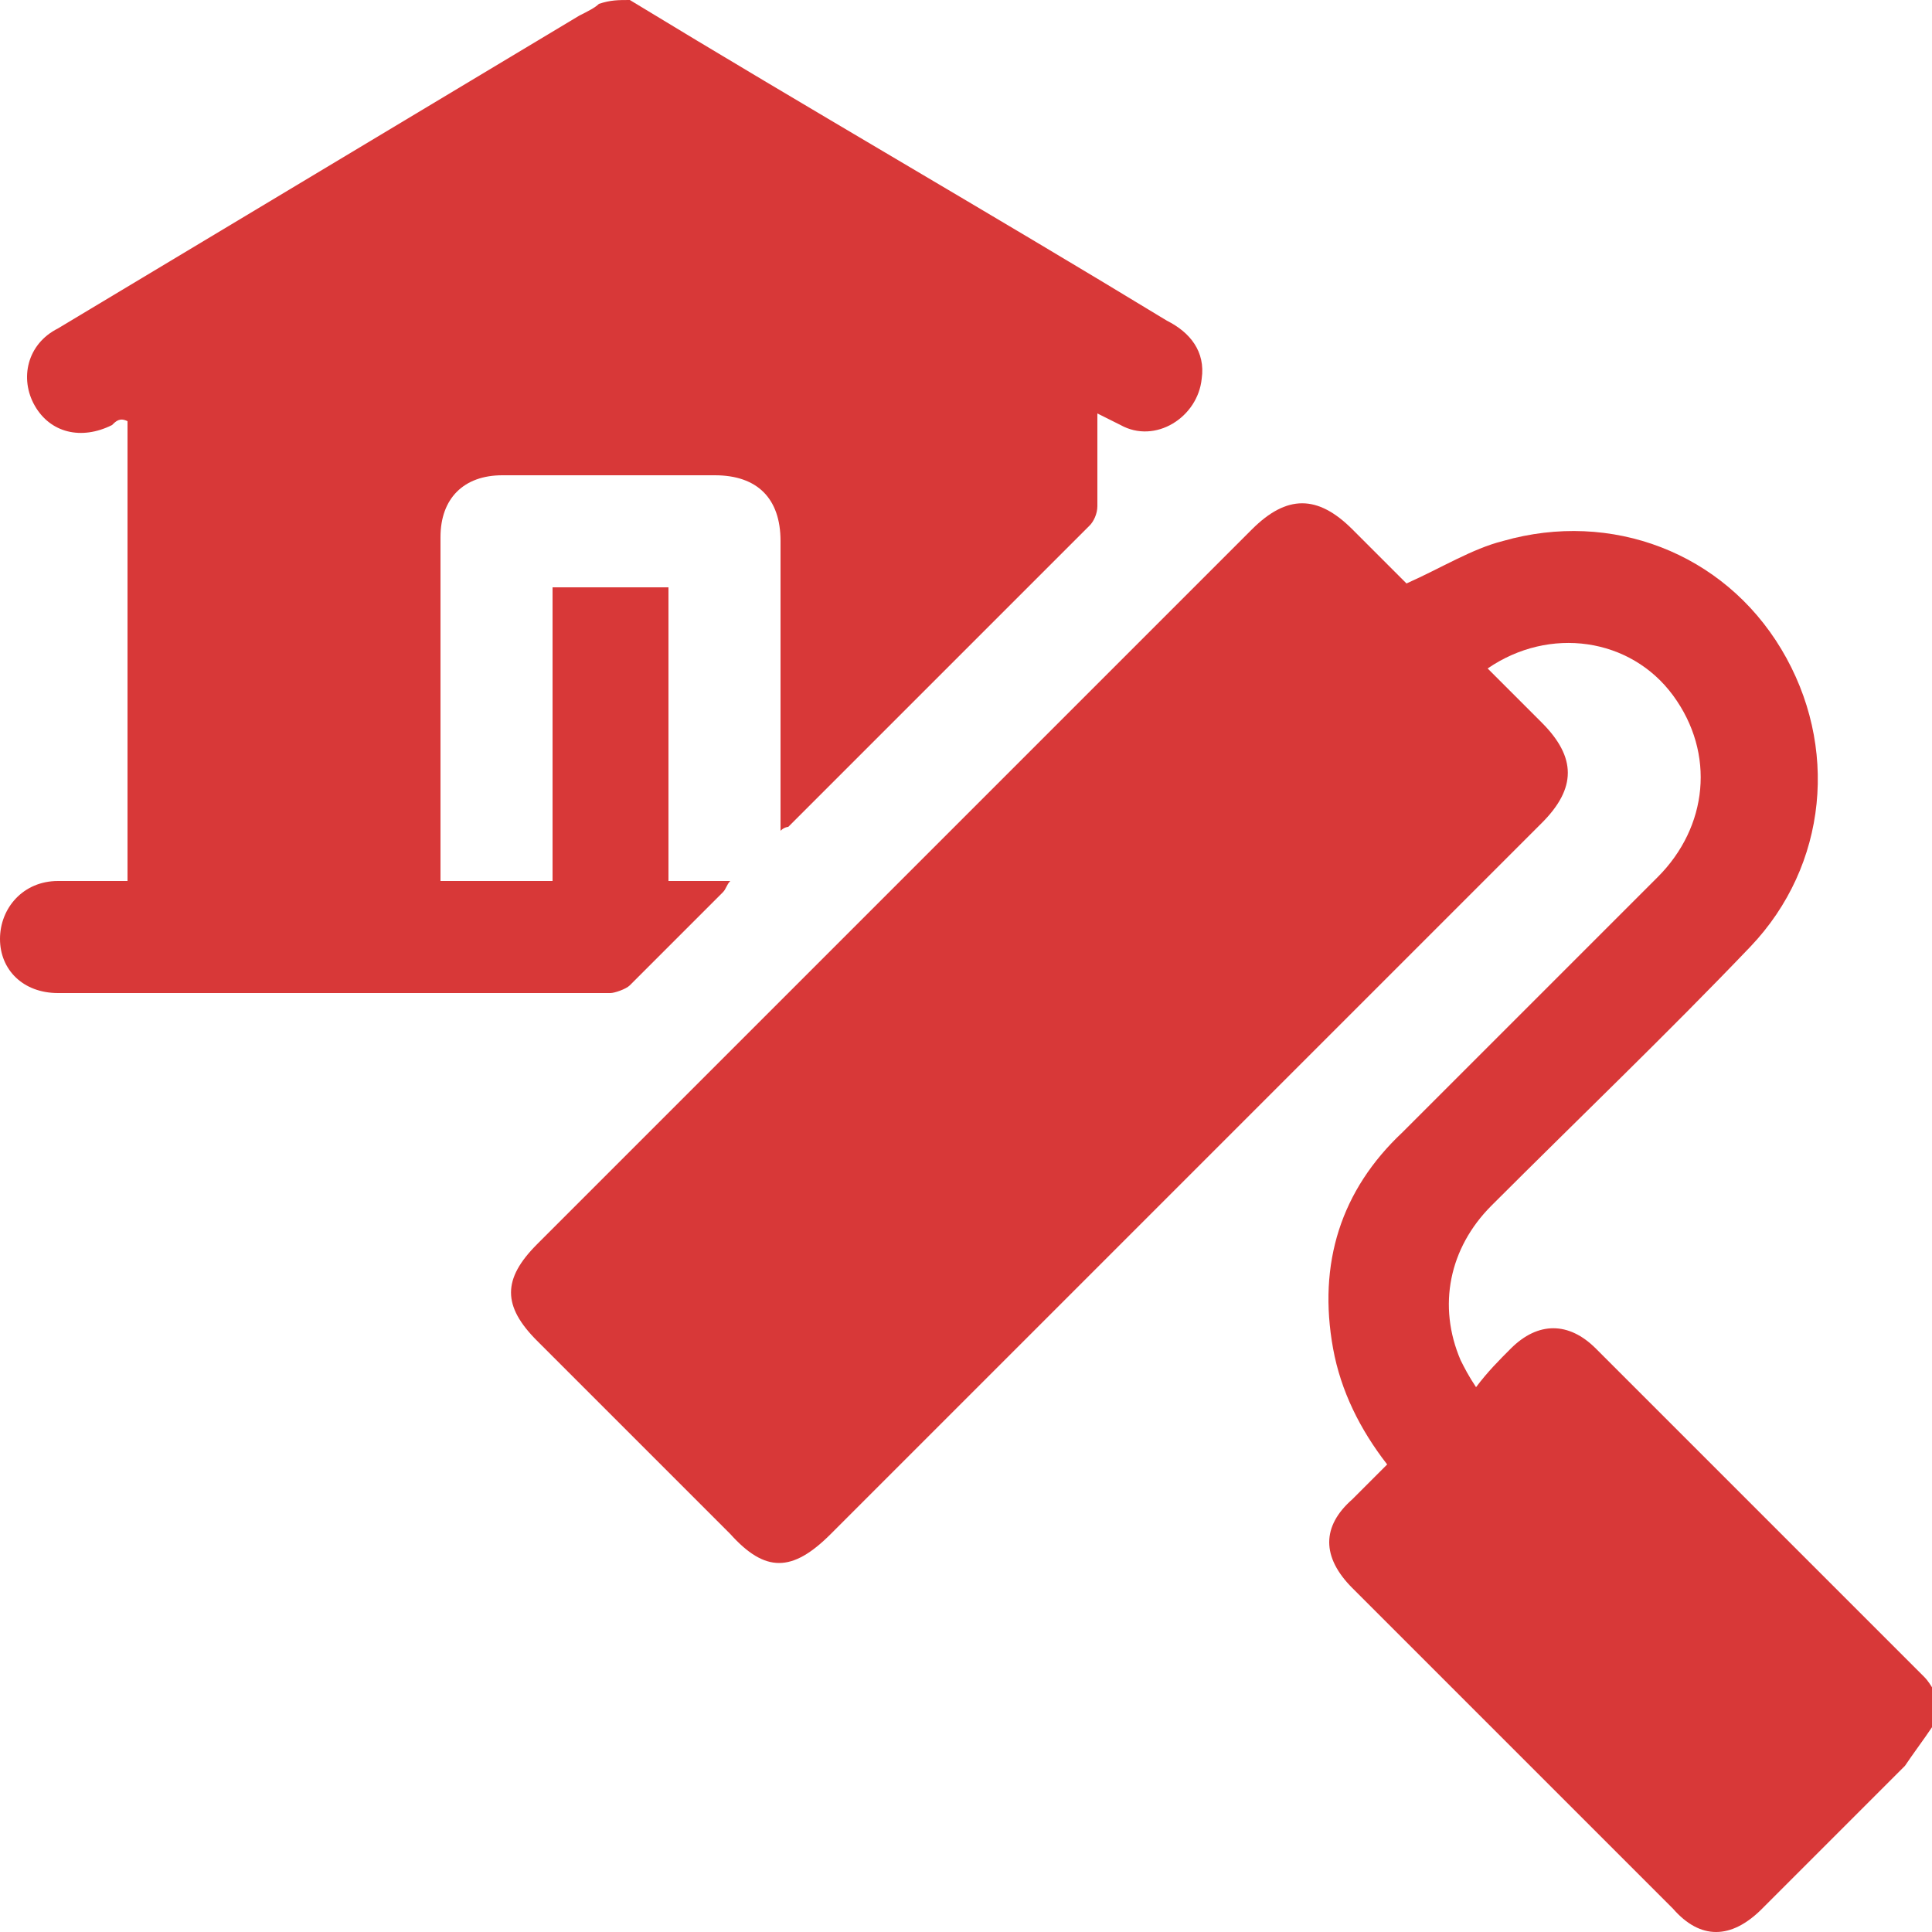 <?xml version="1.0" encoding="utf-8"?>
<!-- Generator: Adobe Illustrator 28.1.0, SVG Export Plug-In . SVG Version: 6.00 Build 0)  -->
<svg version="1.1" id="Layer_1" xmlns="http://www.w3.org/2000/svg" xmlns:xlink="http://www.w3.org/1999/xlink" x="0px" y="0px"
	 viewBox="0 0 50 50" style="enable-background:new 0 0 50 50;" xml:space="preserve">
<style type="text/css">
	.st0{fill:#D83838;}
</style>
<g>
	<path class="st0" d="M50,44.7c-0.2,0.3-0.5,0.7-0.7,1c-1.2,1.2-2.5,2.5-3.7,3.7c-0.8,0.8-1.6,0.8-2.3,0c-2.8-2.8-5.5-5.5-8.3-8.3
		c-0.8-0.8-0.8-1.6,0-2.3c0.3-0.3,0.6-0.6,0.9-0.9c-0.7-0.9-1.2-1.9-1.4-3c-0.4-2.2,0.2-4.1,1.8-5.6c2.2-2.2,4.4-4.4,6.6-6.6
		c1.3-1.3,1.5-3.2,0.4-4.7c-1.1-1.5-3.2-1.8-4.8-0.7c0.5,0.5,1,1,1.4,1.4c0.9,0.9,0.9,1.7,0,2.6c-6.1,6.1-12.3,12.3-18.4,18.4
		c-1,1-1.7,1-2.6,0c-1.7-1.7-3.4-3.4-5-5c-0.9-0.9-0.9-1.6,0-2.5c6.2-6.2,12.3-12.3,18.5-18.5c0.9-0.9,1.7-0.9,2.6,0
		c0.5,0.5,1,1,1.4,1.4c0.9-0.4,1.7-0.9,2.5-1.1c2.8-0.8,5.7,0.3,7.2,2.8c1.5,2.5,1.2,5.6-0.8,7.7c-2.2,2.3-4.4,4.4-6.7,6.7
		c-1.1,1.1-1.4,2.6-0.8,4c0.1,0.2,0.2,0.4,0.4,0.7c0.3-0.4,0.6-0.7,0.9-1c0.7-0.7,1.5-0.7,2.2,0c2.8,2.8,5.6,5.6,8.5,8.5
		c0.2,0.2,0.3,0.5,0.5,0.7C50,44.3,50,44.5,50,44.7z"/>
	<path class="st0" d="M16.3,0c4.6,2.8,9.3,5.5,13.9,8.3c0.6,0.3,1,0.8,0.9,1.5c-0.1,1-1.2,1.7-2.1,1.2c-0.2-0.1-0.4-0.2-0.6-0.3
		c0,0.9,0,1.6,0,2.4c0,0.2-0.1,0.4-0.2,0.5c-2.6,2.6-5.2,5.2-7.8,7.8c0,0-0.1,0-0.2,0.1c0-0.2,0-0.4,0-0.5c0-2.3,0-4.7,0-7
		c0-1.1-0.6-1.7-1.7-1.7c-1.8,0-3.6,0-5.5,0c-1,0-1.6,0.6-1.6,1.6c0,2.8,0,5.7,0,8.5c0,0.1,0,0.3,0,0.4c1,0,1.9,0,2.9,0
		c0-2.5,0-5,0-7.6c1,0,1.9,0,3,0c0,2.5,0,5,0,7.6c0.6,0,1.1,0,1.6,0c-0.1,0.1-0.1,0.2-0.2,0.3c-0.8,0.8-1.6,1.6-2.4,2.4
		c-0.1,0.1-0.4,0.2-0.5,0.2c-4.8,0-9.5,0-14.3,0c-0.9,0-1.5-0.6-1.5-1.4c0-0.8,0.6-1.5,1.5-1.5c0.6,0,1.1,0,1.7,0c0,0,0,0,0.1,0
		c0-3.9,0-7.9,0-11.9C3.1,10.8,3,10.9,2.9,11c-0.8,0.4-1.6,0.2-2-0.5c-0.4-0.7-0.2-1.6,0.6-2c2-1.2,4-2.4,6-3.6c2.5-1.5,5-3,7.5-4.5
		c0.2-0.1,0.4-0.2,0.5-0.3C15.8,0,16,0,16.3,0z"/>
</g>
</svg>
